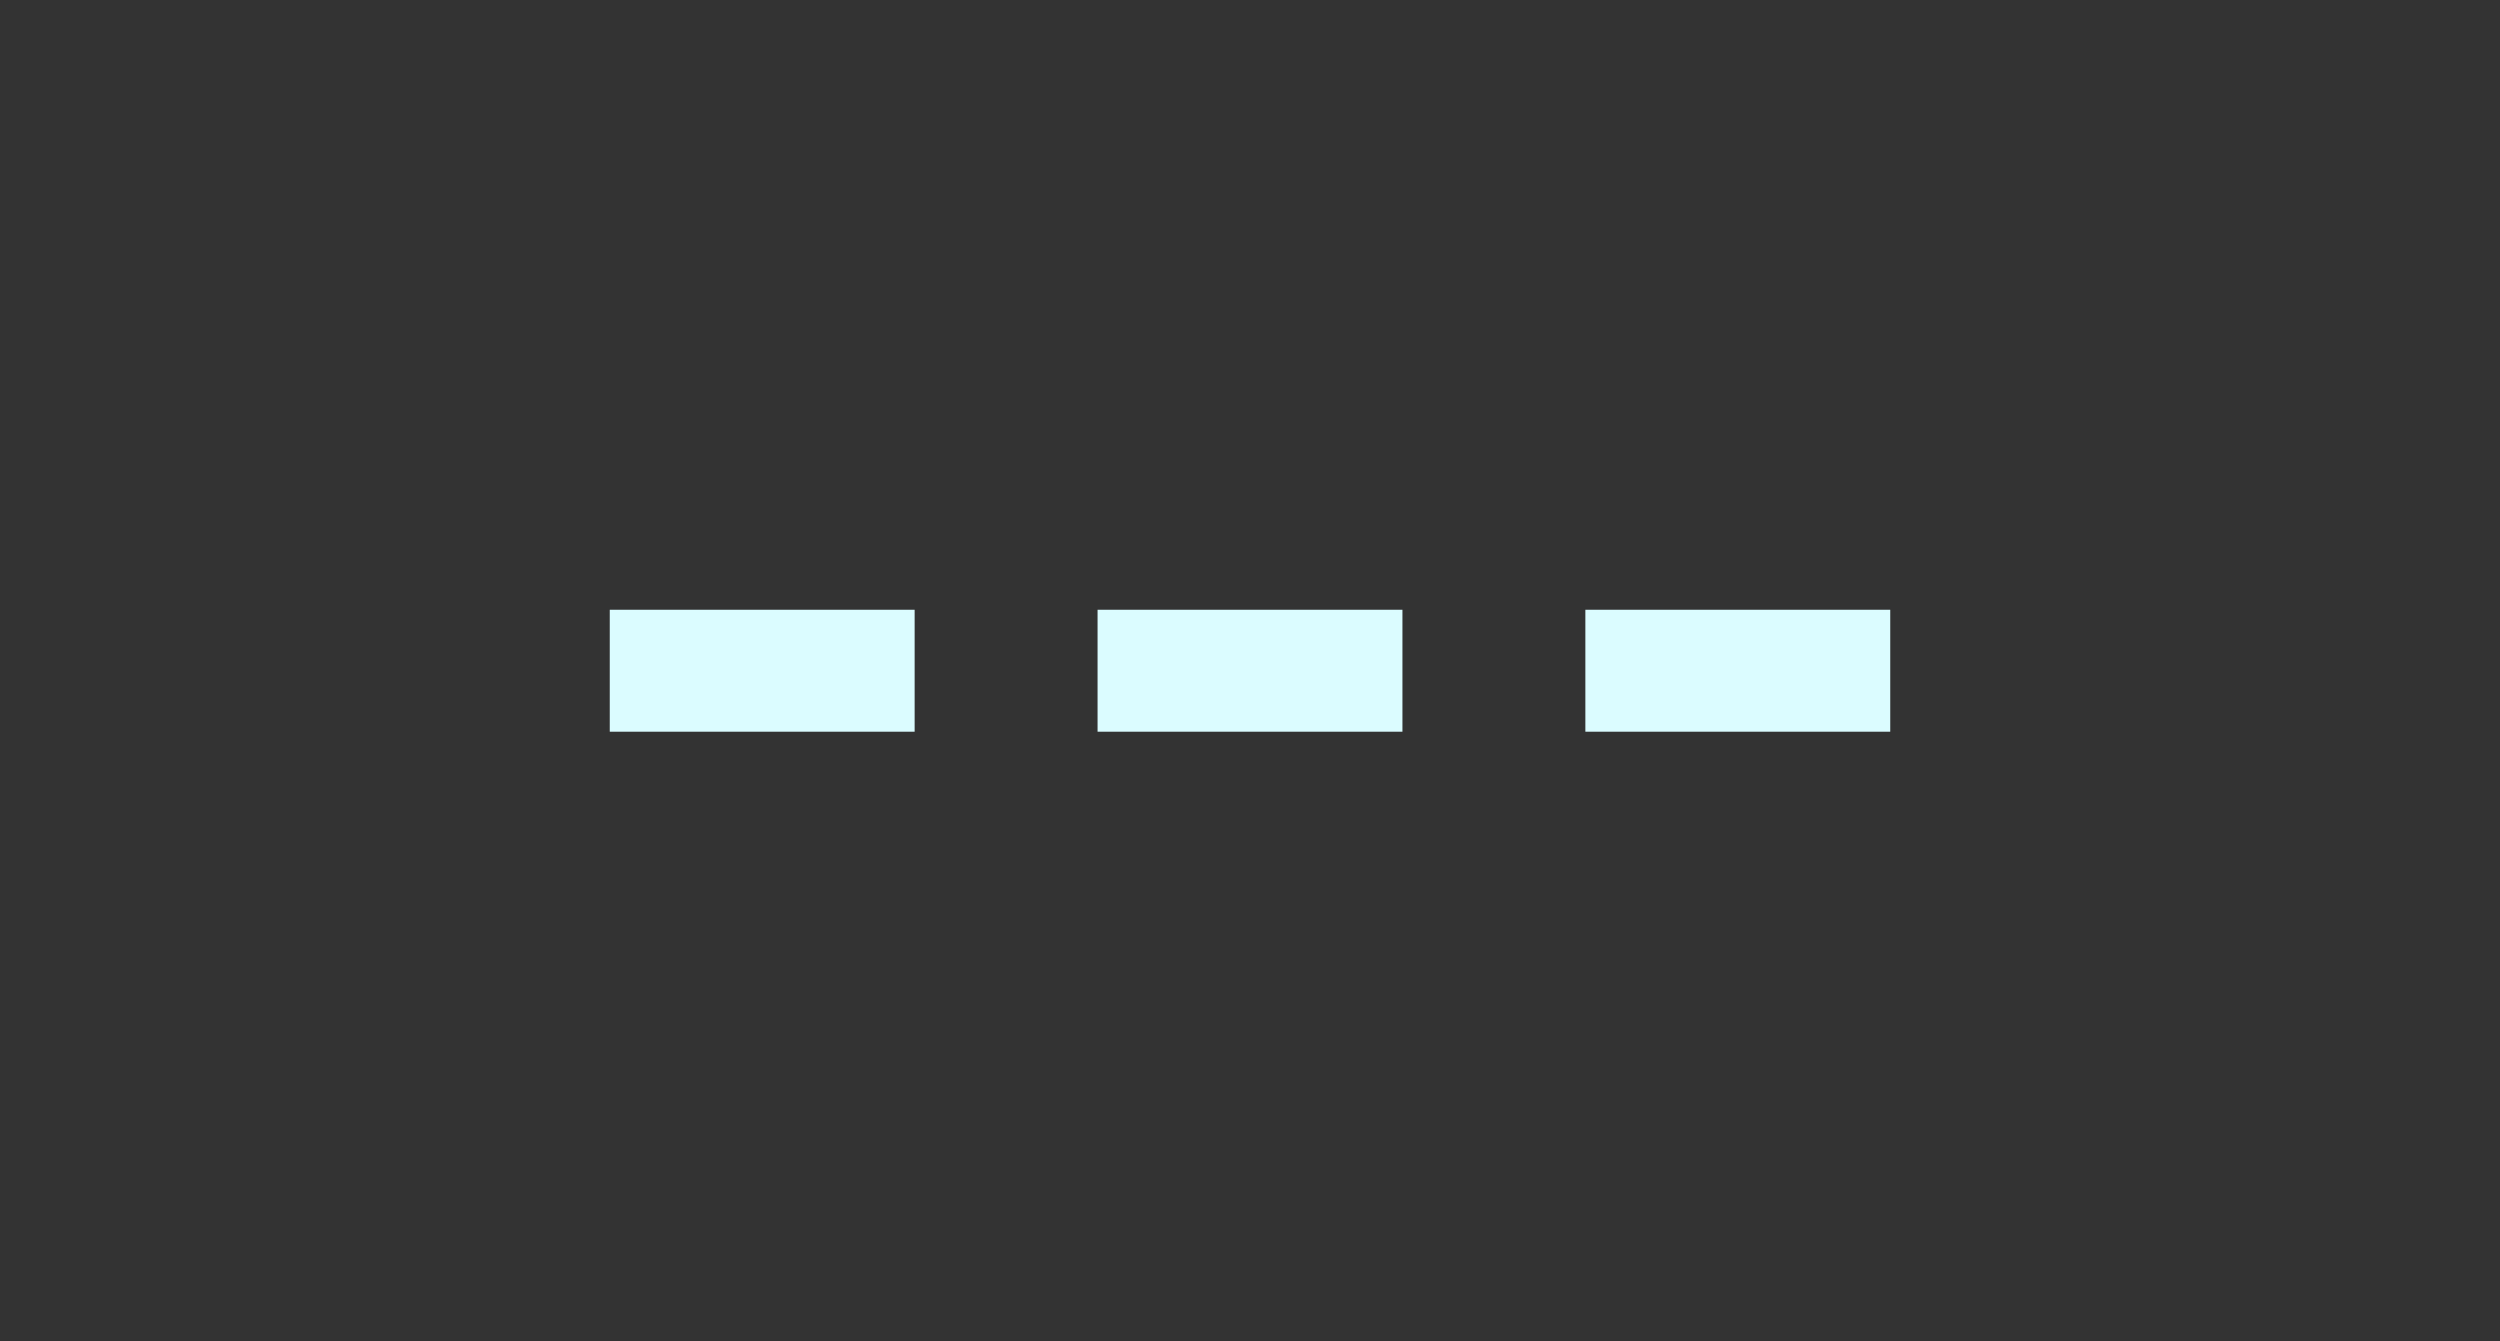 <svg width="41" height="22" viewBox="0 0 41 22" fill="none" xmlns="http://www.w3.org/2000/svg">
<rect x="0" y="0" width="41" height="22" fill="#333333" stroke="none"/>
<path fill-rule="evenodd" clip-rule="evenodd" d="M15 12H10V10H15V12ZM23 12H18V10H23V12ZM31 12H26V10H31V12Z" fill="#DBFCFF"/>
</svg>
